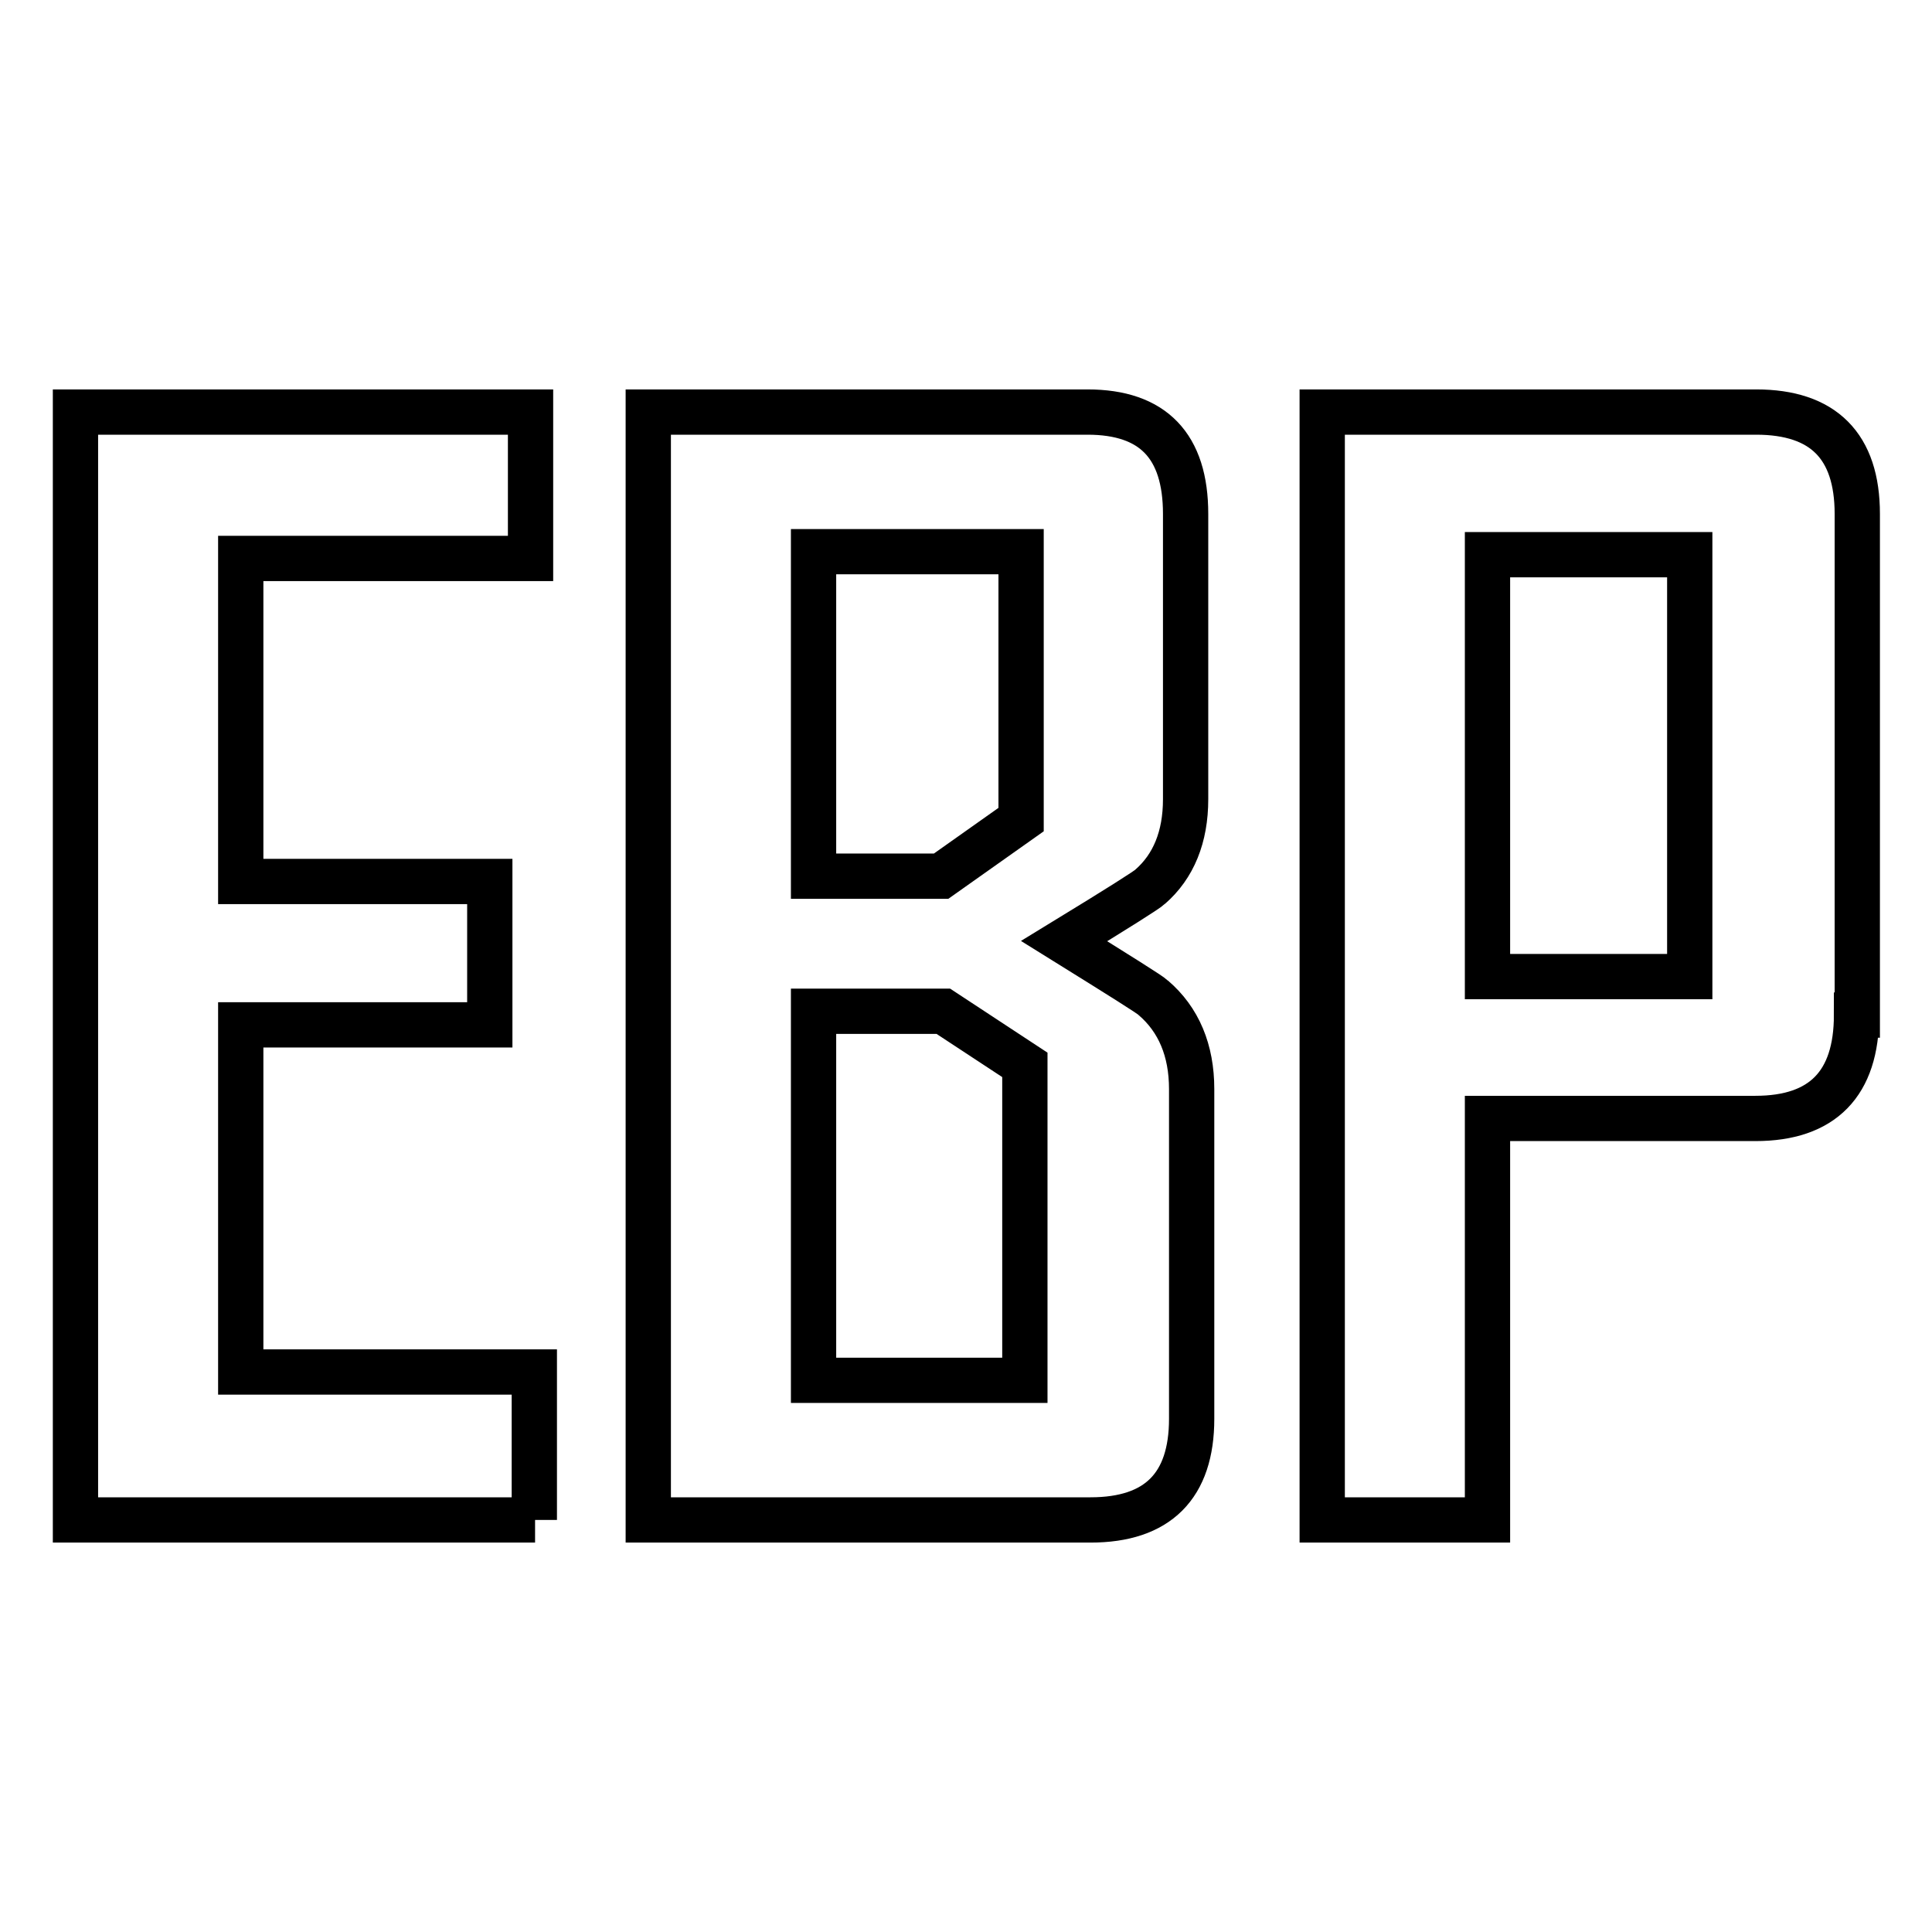 <?xml version="1.0" encoding="utf-8"?>
<!-- Svg Vector Icons : http://www.onlinewebfonts.com/icon -->
<!DOCTYPE svg PUBLIC "-//W3C//DTD SVG 1.1//EN" "http://www.w3.org/Graphics/SVG/1.1/DTD/svg11.dtd">
<svg version="1.1" xmlns="http://www.w3.org/2000/svg" xmlns:xlink="http://www.w3.org/1999/xlink" x="0px" y="0px" viewBox="0 0 256 256" enable-background="new 0 0 256 256" xml:space="preserve">
<g> <path stroke-width="6" fill-opacity="0" stroke="#000000"  d="M70.9,201.4H10V54.6h60.3V74H31.9v42.8h33v19h-33v46h38.9V201.4z M157.9,188c0,8.9-4.5,13.4-13.4,13.4H85.9 V54.6h58.2c8.7,0,13,4.5,13,13.5v37.8c0,5-1.6,8.9-4.7,11.6c-0.4,0.4-4.2,2.8-11.4,7.2c7.4,4.6,11.4,7.1,11.8,7.5 c3.4,2.9,5.1,7,5.1,12.1V188z M135.3,108.6V73.1h-27.5v43h16.9L135.3,108.6z M135.8,182.9v-41.8l-10.8-7.1h-17.2v48.9L135.8,182.9 L135.8,182.9z M246,134.5c0,9.1-4.5,13.7-13.4,13.7h-35.5v53.2h-21.9V54.6h57.5c8.9,0,13.4,4.5,13.4,13.5V134.5z M223.9,129.4V73.5 h-26.8v55.9H223.9z"/></g>
</svg>
